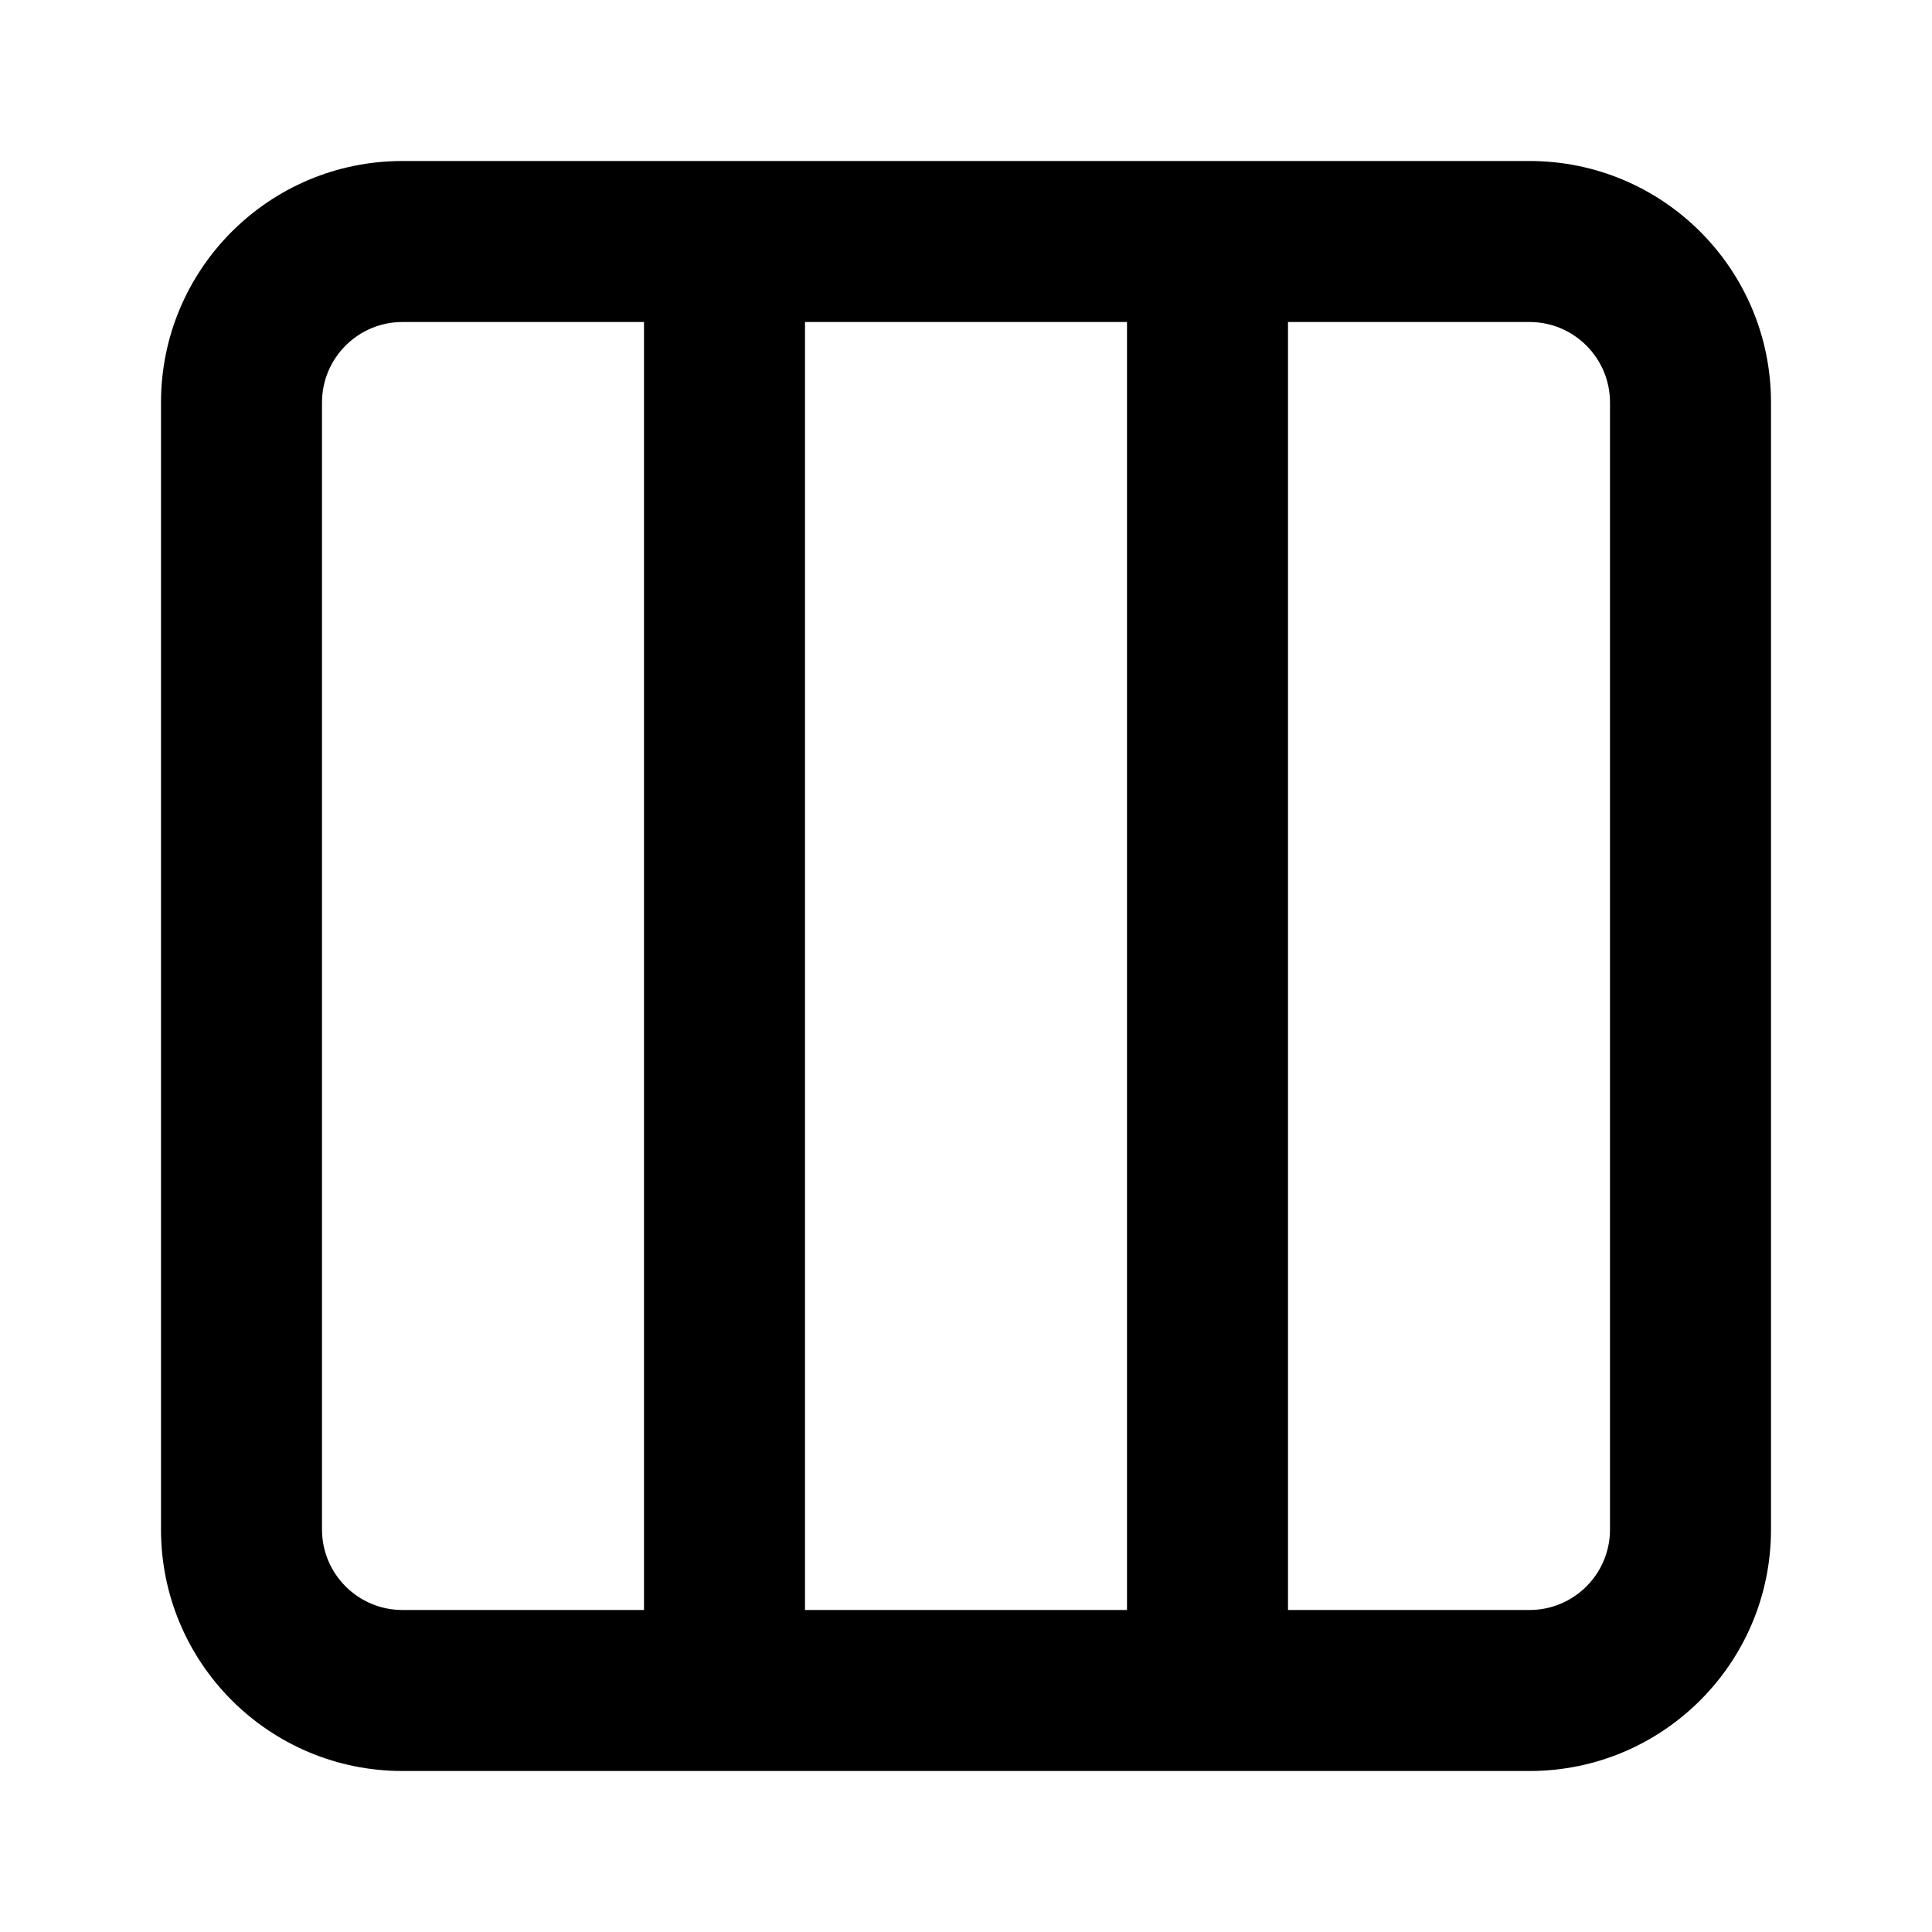 <?xml version="1.0" encoding="utf-8"?>
<svg fill="#000000" width="800px" height="800px" viewBox="0 0 24 24" xmlns="http://www.w3.org/2000/svg">
  <path fill-rule="evenodd" d="M5,22 C3.343,22 2,20.657 2,19 L2,5 C2,3.343 3.343,2 5,2 L19,2 C20.657,2 22,3.343 22,5 L22,19 C22,20.657 20.657,22 19,22 L5,22 Z M8,4 L5,4 C4.448,4 4,4.448 4,5 L4,19 C4,19.552 4.448,20 5,20 L8,20 L8,4 Z M14,4 L10,4 L10,20 L14,20 L14,4 Z M19,4 L16,4 L16,20 L19,20 C19.552,20 20,19.552 20,19 L20,5 C20,4.448 19.552,4 19,4 Z"/>
</svg>